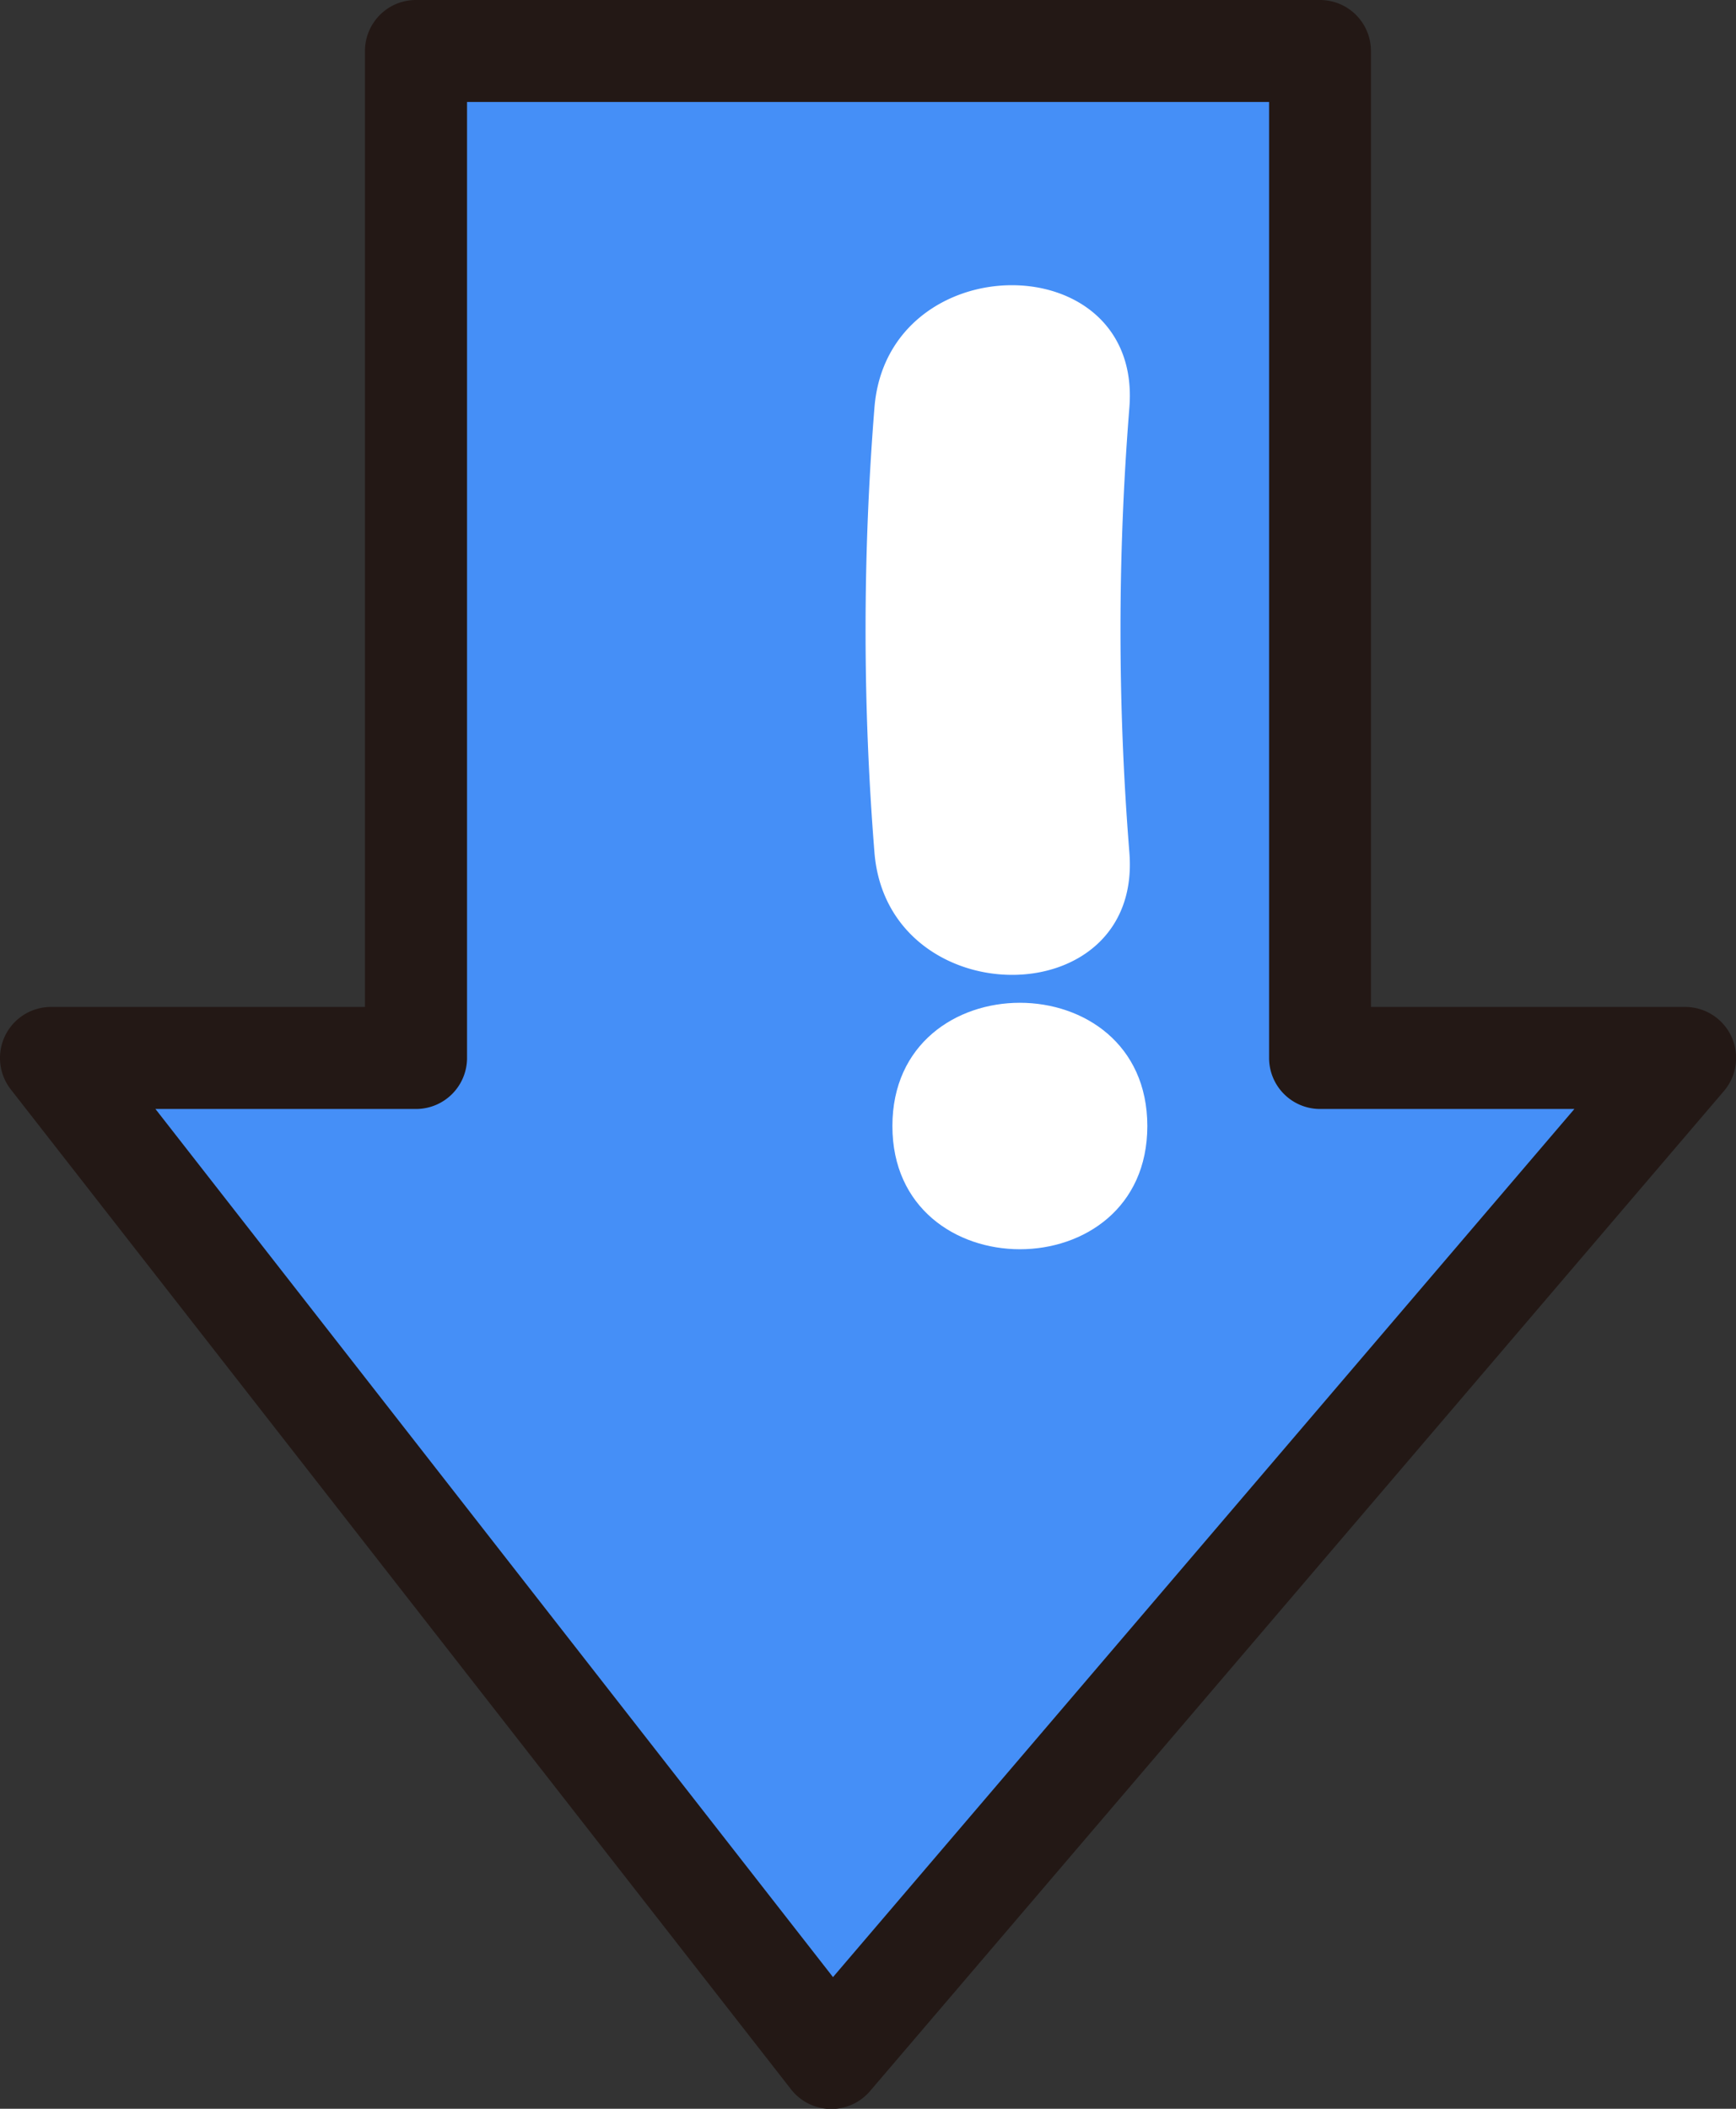 <svg xmlns="http://www.w3.org/2000/svg" width="39.947" height="48.506" viewBox="0 0 39.947 48.506">
  <rect x="0" y="0" width="39.947" height="48.506" fill="#333333" stroke="none"/>
  <g id="그룹_311" data-name="그룹 311" transform="translate(39.947) rotate(90)">
    <g id="그룹_305" data-name="그룹 305" transform="translate(1.173 1.173)">
      <path id="패스_244" data-name="패스 244" d="M46.159,19.646,23.162,0V8.4H0V29.2H23.162v8.4Z" fill="#f7546a"/>
    </g>
    <g id="그룹_306" data-name="그룹 306">
      <path id="패스_245" data-name="패스 245" d="M46.159,19.646,23.162,0V8.4H0V29.2H23.162v8.4Z" transform="translate(1.173 1.173)" fill="#458ff7"/>
      <path id="패스_246" data-name="패스 246" d="M24.335,39.947a1.174,1.174,0,0,1-1.173-1.173V31.549H1.173A1.173,1.173,0,0,1,0,30.376V9.571A1.173,1.173,0,0,1,1.173,8.4H23.162V1.173A1.173,1.173,0,0,1,25.1.281l23,19.646a1.173,1.173,0,0,1-.04,1.817l-23,17.954A1.175,1.175,0,0,1,24.335,39.947ZM2.346,29.2H24.336a1.174,1.174,0,0,1,1.173,1.173V36.37L45.478,20.779,25.509,3.719V9.571a1.173,1.173,0,0,1-1.173,1.173H2.346Z" fill="#231815"/>
    </g>
    <g id="그룹_308" data-name="그룹 308" transform="translate(6.56 13.944)">
      <g id="그룹_307" data-name="그룹 307">
        <path id="패스_247" data-name="패스 247" d="M2.816,5.881a64.08,64.08,0,0,0,10.233,0c3.737-.3,3.77-6.169,0-5.866a64.087,64.087,0,0,1-10.233,0c-3.764-.3-3.744,5.568,0,5.866Z" fill="#fff"/>
      </g>
    </g>
    <g id="그룹_310" data-name="그룹 310" transform="translate(23.069 13.546)">
      <g id="그룹_309" data-name="그룹 309" transform="translate(0 0)">
        <path id="패스_248" data-name="패스 248" d="M2.833,5.866C6.608,5.866,6.614,0,2.833,0s-3.781,5.866,0,5.866Z" fill="#fff"/>
      </g>
    </g>
  </g>
</svg>
